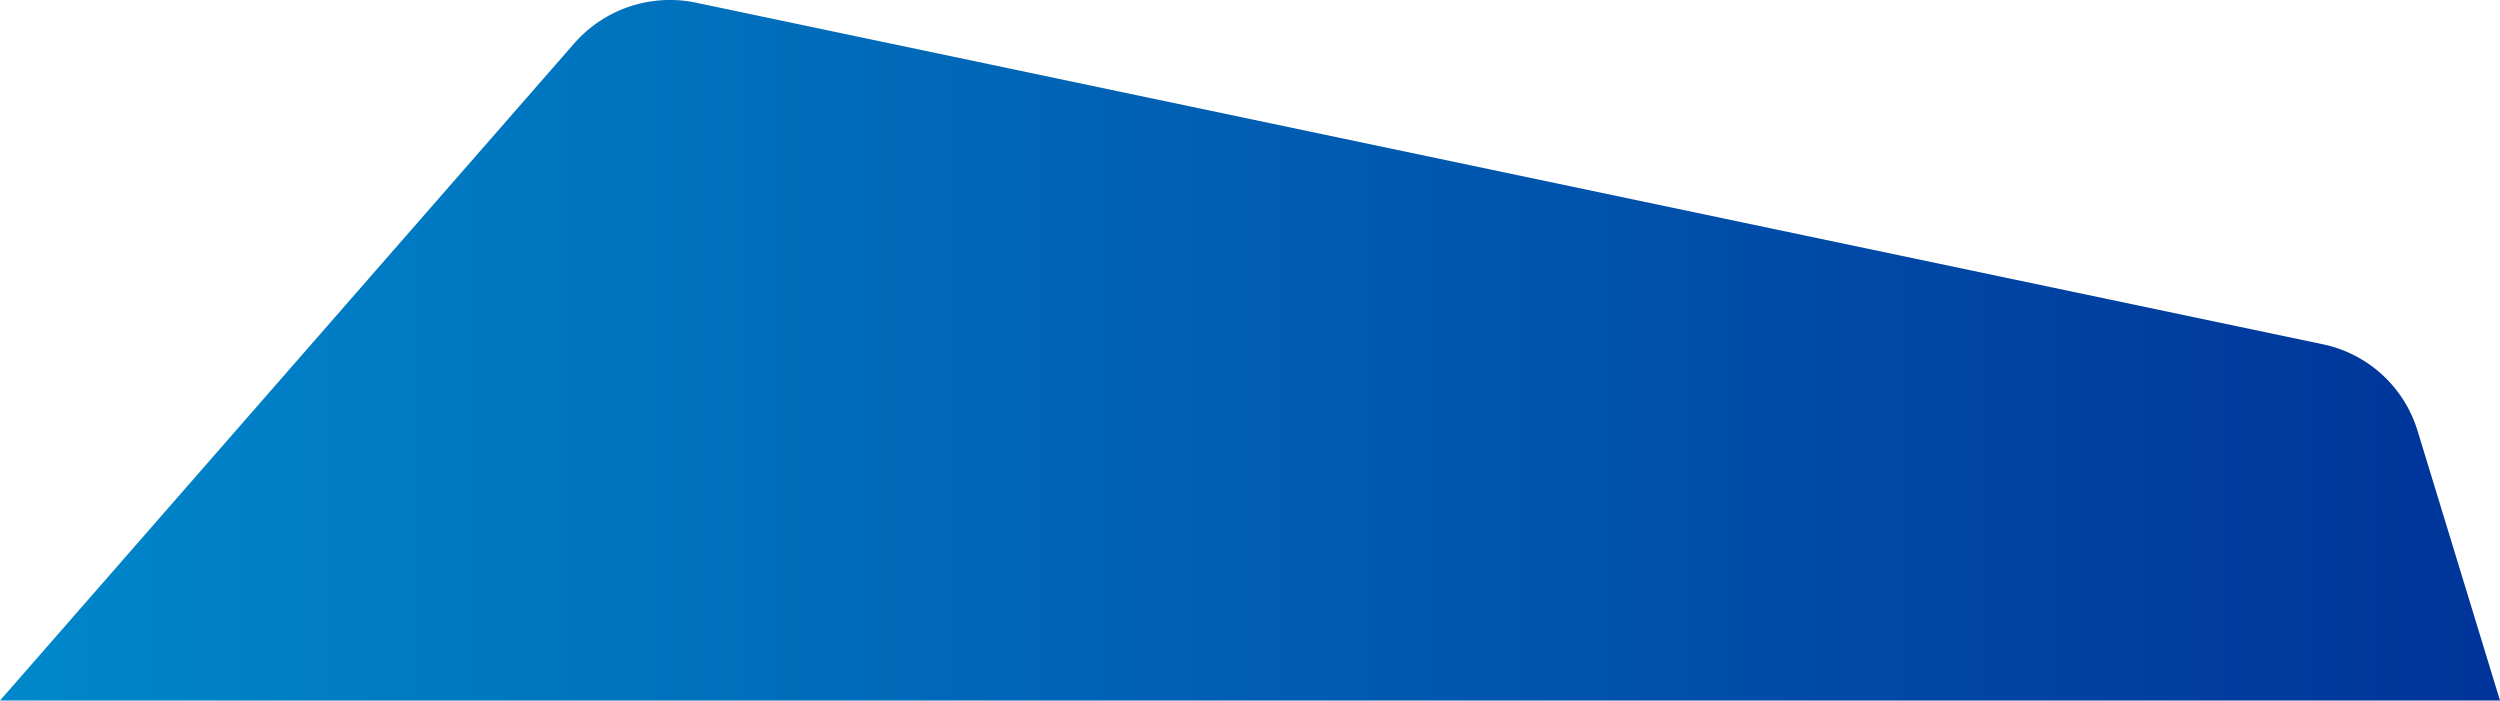 <svg xmlns="http://www.w3.org/2000/svg" xmlns:xlink="http://www.w3.org/1999/xlink" width="391.455" height="109.691" viewBox="0 0 391.455 109.691">
  <defs>
    <linearGradient id="linear-gradient" x1="1" y1="1" x2="0" y2="1" gradientUnits="objectBoundingBox">
      <stop offset="0" stop-color="#039"/>
      <stop offset="1" stop-color="#0088cb"/>
    </linearGradient>
  </defs>
  <path id="Schnittmenge_1" data-name="Schnittmenge 1" d="M-5918.638,16700.908l89.925-102.912a19.93,19.93,0,0,1,19.092-6.352l254.677,53.477a19.71,19.71,0,0,1,14.828,13.473l12.933,42.314Z" transform="translate(5918.638 -16591.217)" fill="url(#linear-gradient)"/>
</svg>
